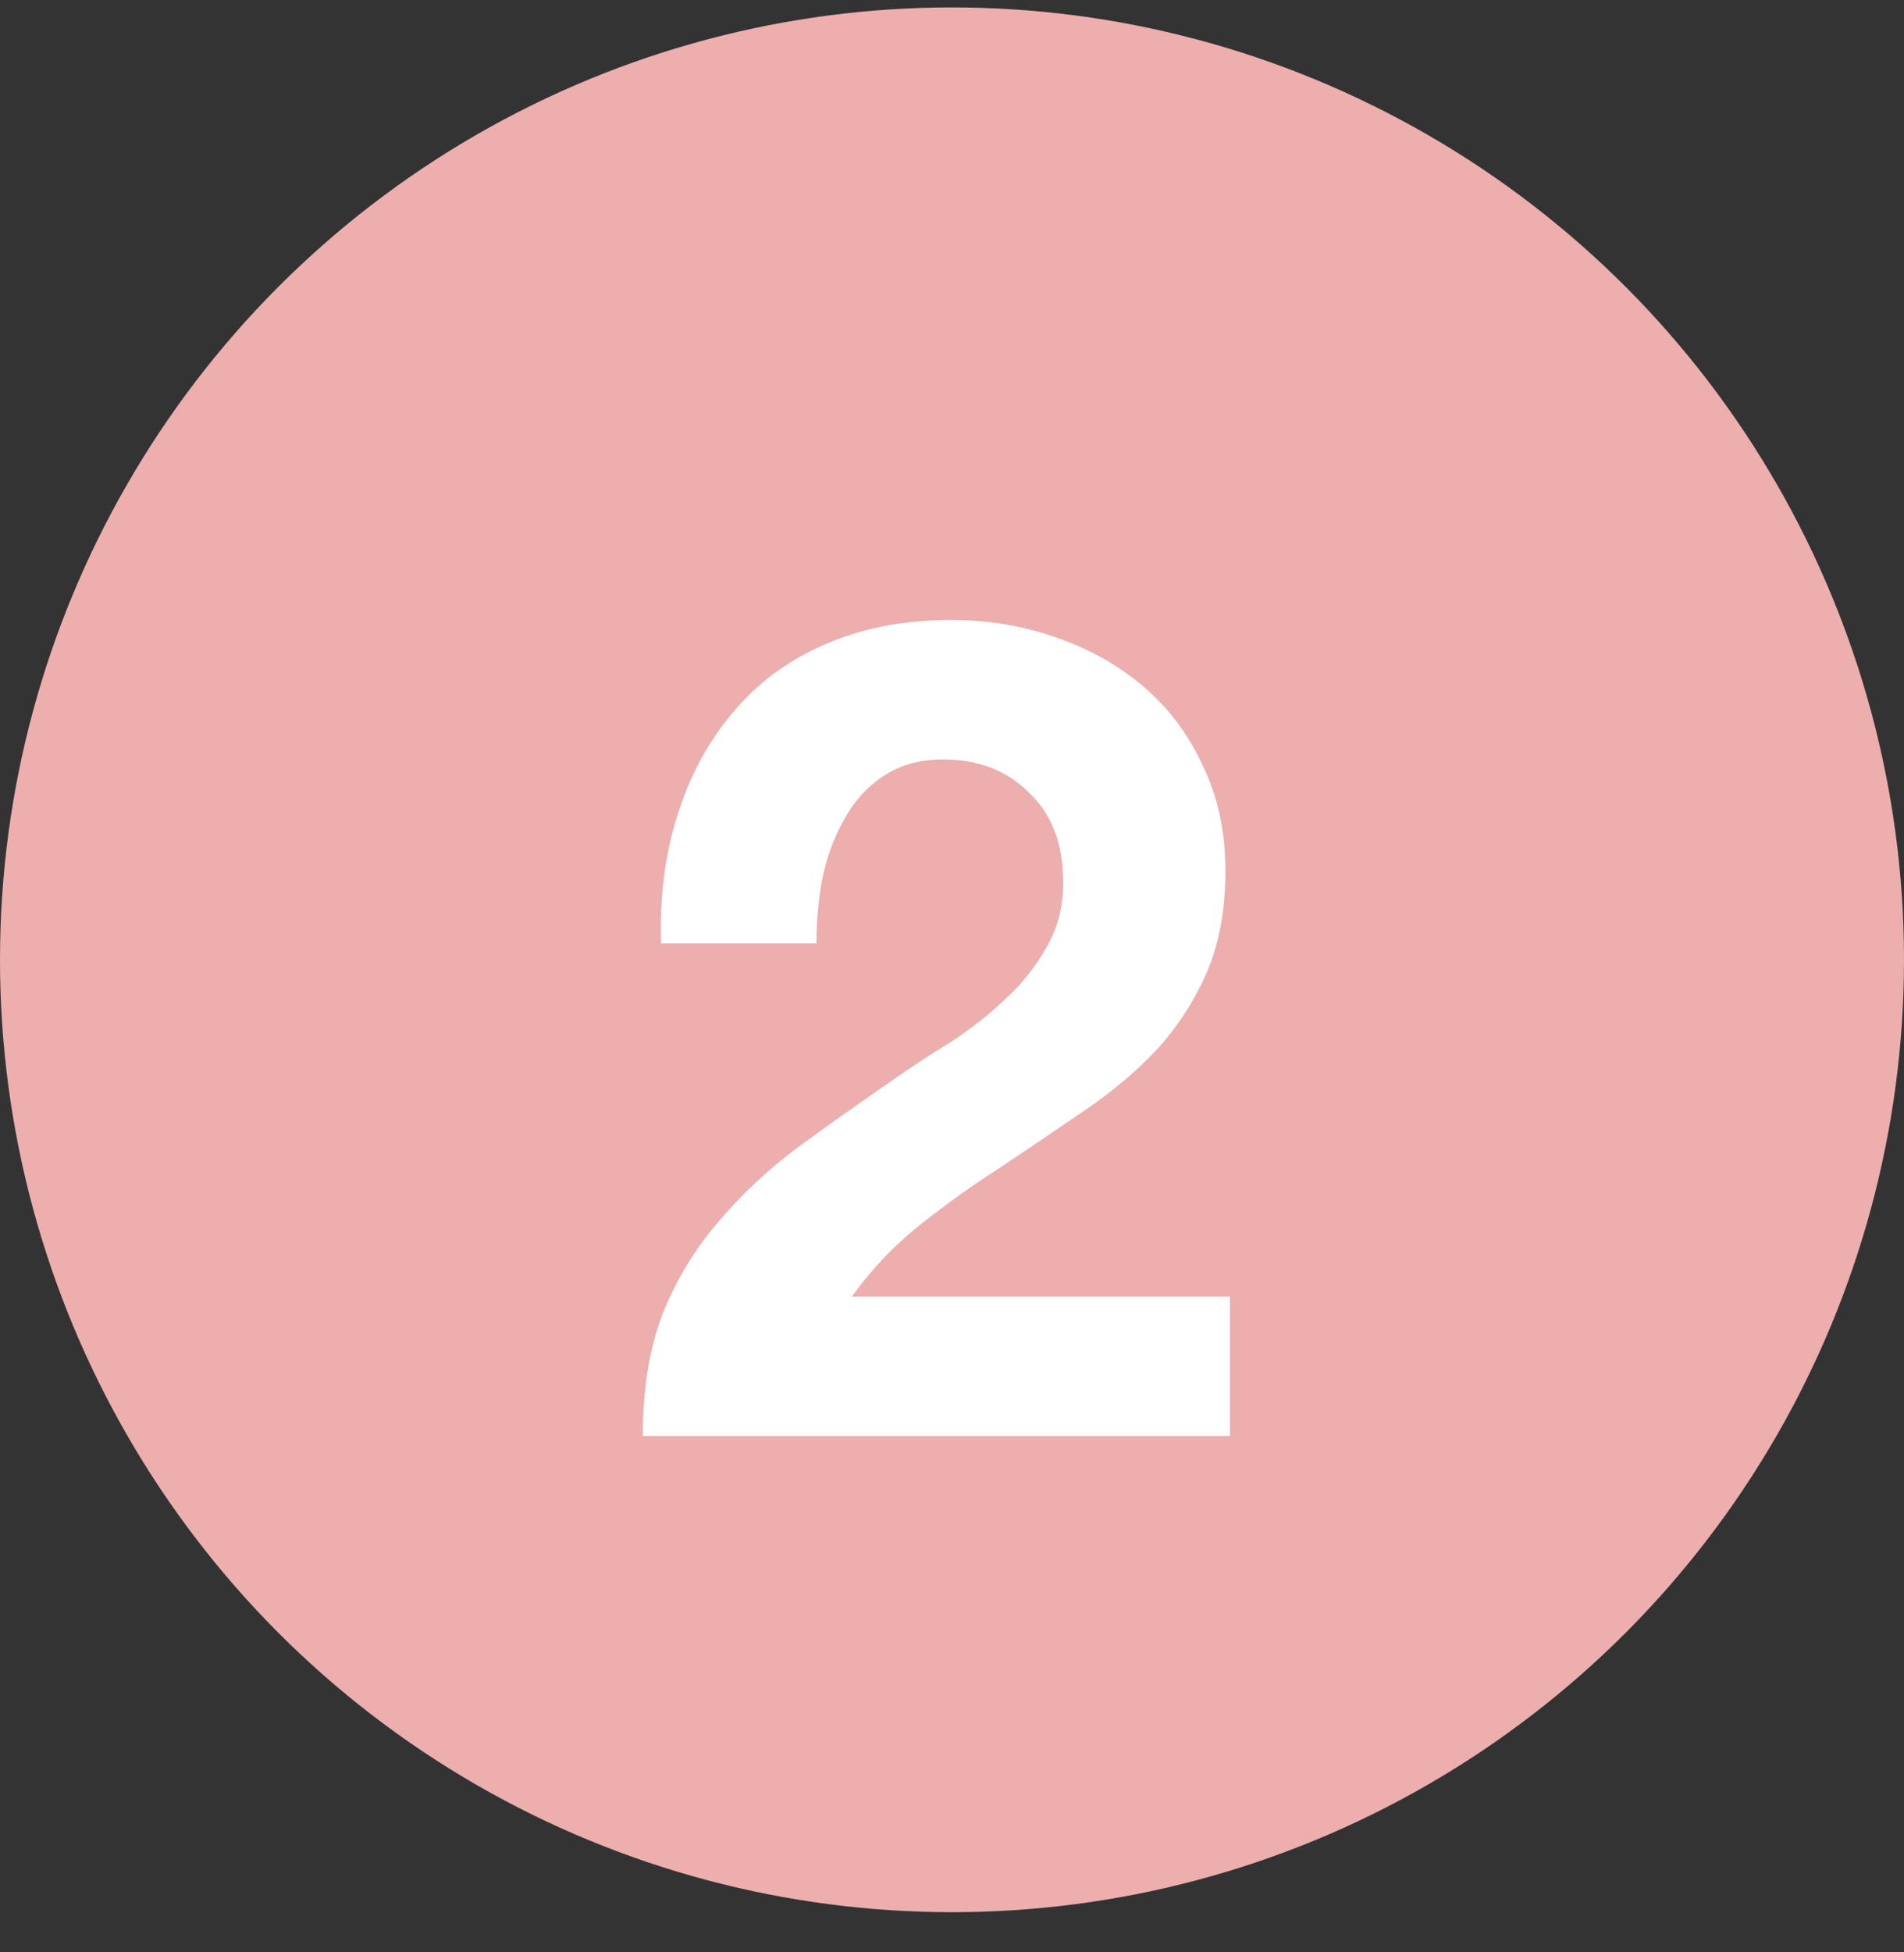 <svg width="40" height="41" viewBox="0 0 40 41" fill="none" xmlns="http://www.w3.org/2000/svg">
<rect x="0" y="0" width="40" height="41" fill="#333333" stroke="none"/>
<circle cx="20" cy="20.156" r="20" fill="#EDAEAE"/>
<path d="M13.888 19.812C13.856 18.852 13.968 17.964 14.224 17.148C14.48 16.316 14.864 15.596 15.376 14.988C15.888 14.364 16.528 13.884 17.296 13.548C18.08 13.196 18.976 13.02 19.984 13.02C20.752 13.02 21.48 13.14 22.168 13.38C22.872 13.62 23.488 13.964 24.016 14.412C24.544 14.86 24.96 15.412 25.264 16.068C25.584 16.724 25.744 17.46 25.744 18.276C25.744 19.124 25.608 19.852 25.336 20.46C25.064 21.068 24.704 21.612 24.256 22.092C23.808 22.556 23.296 22.98 22.72 23.364C22.16 23.748 21.592 24.132 21.016 24.516C20.44 24.884 19.88 25.284 19.336 25.716C18.792 26.148 18.312 26.652 17.896 27.228H25.84V30.156H13.504C13.504 29.18 13.64 28.332 13.912 27.612C14.2 26.892 14.584 26.252 15.064 25.692C15.544 25.116 16.104 24.588 16.744 24.108C17.4 23.628 18.088 23.14 18.808 22.644C19.176 22.388 19.568 22.132 19.984 21.876C20.4 21.604 20.776 21.308 21.112 20.988C21.464 20.668 21.752 20.308 21.976 19.908C22.216 19.508 22.336 19.052 22.336 18.54C22.336 17.724 22.096 17.092 21.616 16.644C21.152 16.18 20.552 15.948 19.816 15.948C19.32 15.948 18.896 16.068 18.544 16.308C18.208 16.532 17.936 16.836 17.728 17.22C17.52 17.588 17.368 18.004 17.272 18.468C17.192 18.916 17.152 19.364 17.152 19.812H13.888Z" fill="white"/>
</svg>
